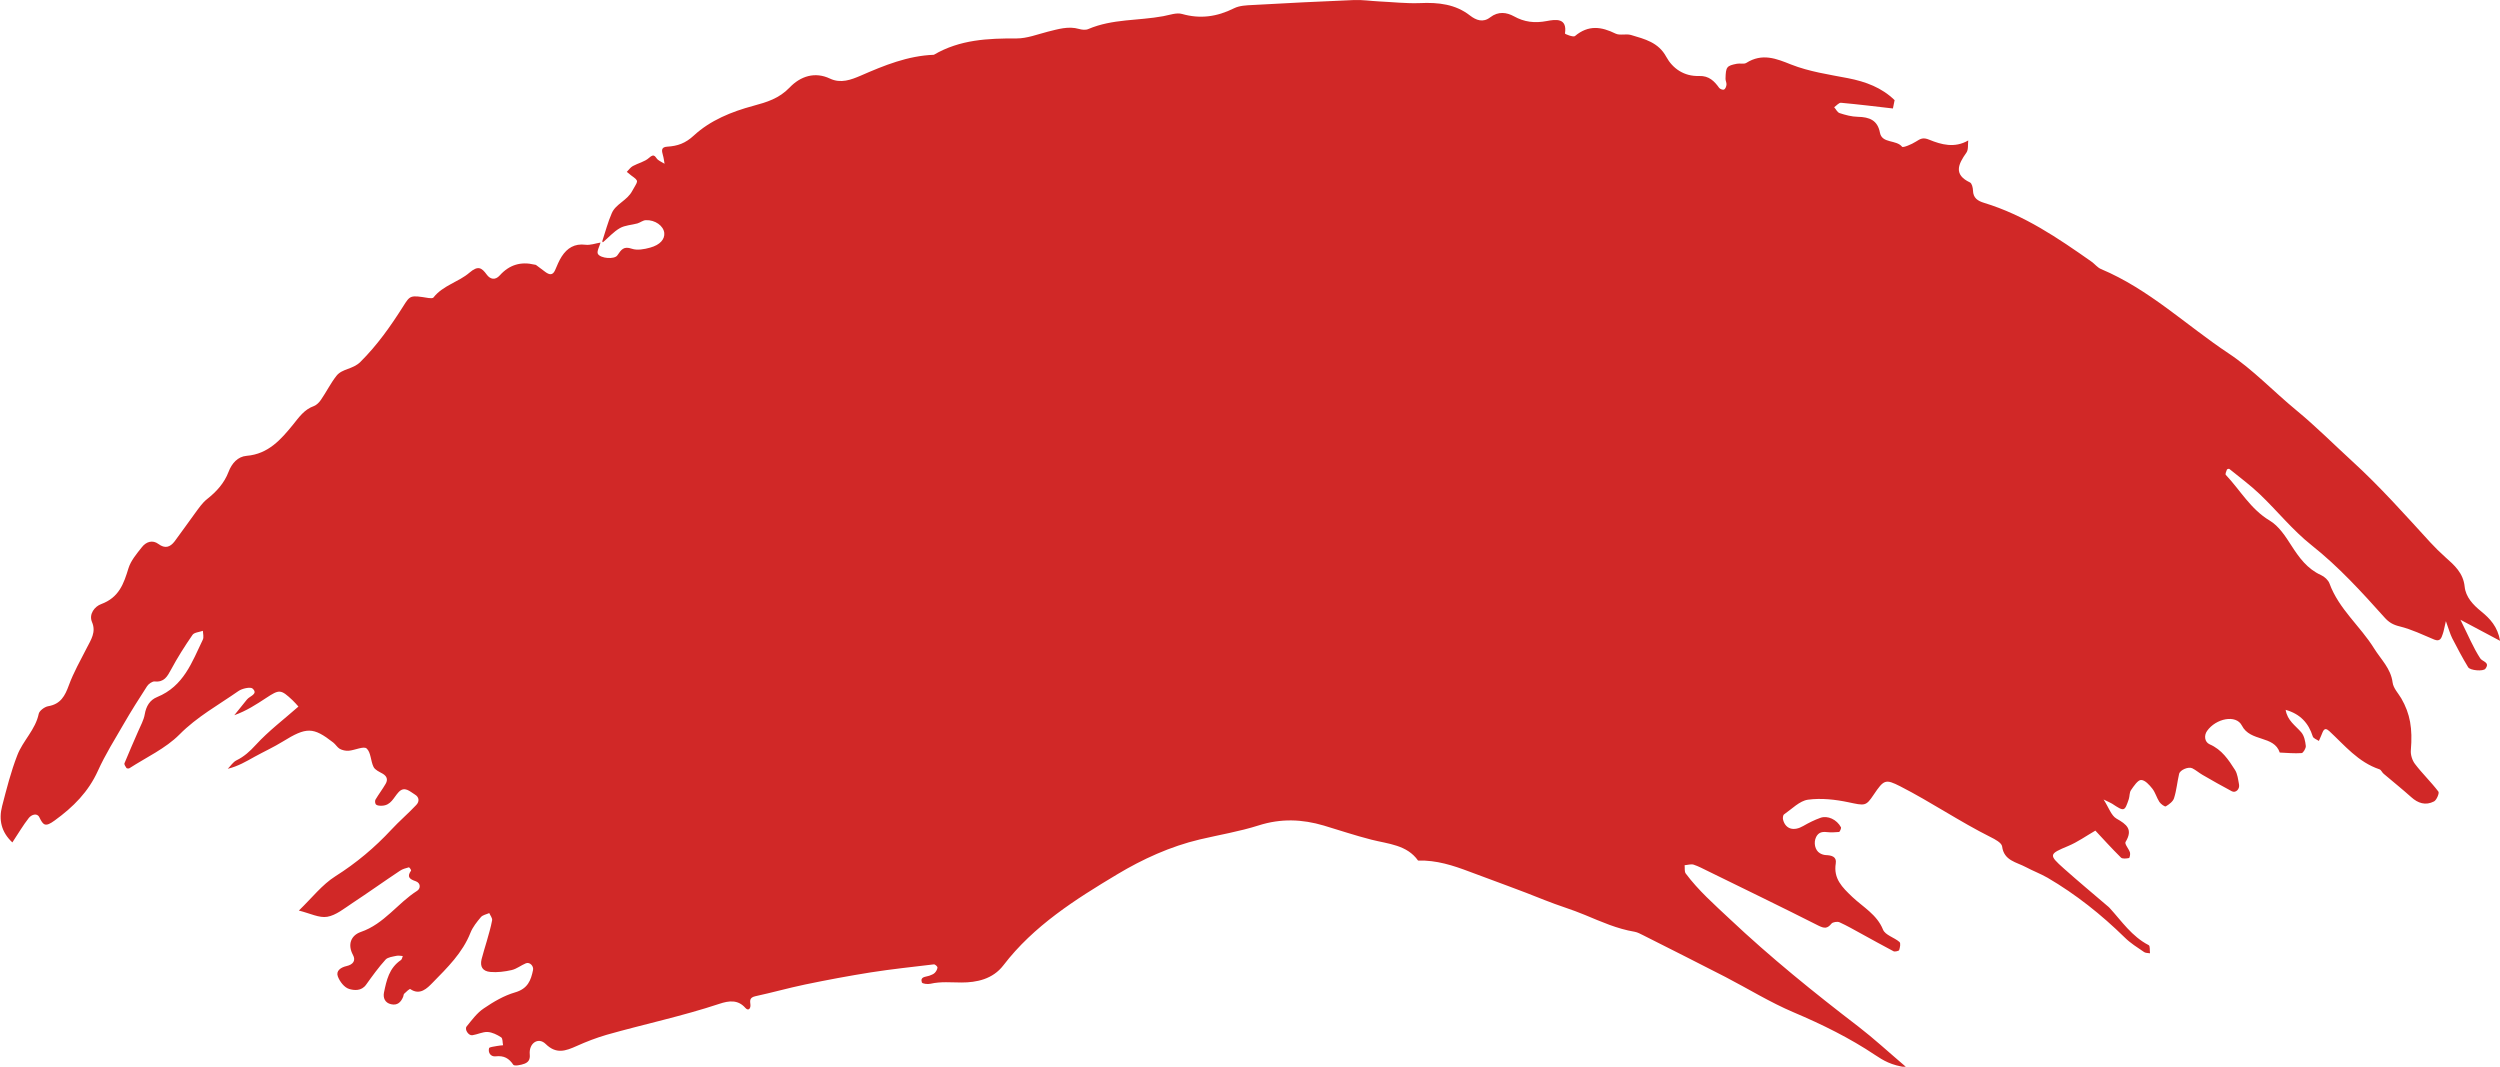<?xml version="1.0" encoding="UTF-8"?> <svg xmlns="http://www.w3.org/2000/svg" xmlns:xlink="http://www.w3.org/1999/xlink" xmlns:xodm="http://www.corel.com/coreldraw/odm/2003" xml:space="preserve" width="56.047mm" height="23.915mm" version="1.1" style="shape-rendering:geometricPrecision; text-rendering:geometricPrecision; image-rendering:optimizeQuality; fill-rule:evenodd; clip-rule:evenodd" viewBox="0 0 237 101.12"> <defs> <style type="text/css"> .fil0 {fill:#D12827;fill-rule:nonzero} </style> </defs> <g id="Слой_x0020_1">  <path class="fil0" d="M57.09 22.88c0.3,-0.9 0.53,-1.82 0.91,-2.68 0.38,-0.88 1.45,-1.18 1.94,-2.11 0.52,-0.97 0.71,-0.88 -0.1,-1.46 -0.14,-0.11 -0.28,-0.22 -0.42,-0.34 0.19,-0.19 0.35,-0.43 0.57,-0.55 0.51,-0.28 1.14,-0.41 1.54,-0.78 0.54,-0.5 0.6,-0.01 0.84,0.18 0.19,0.15 0.42,0.25 0.63,0.38 -0.05,-0.28 -0.08,-0.56 -0.16,-0.83 -0.11,-0.39 -0.19,-0.76 0.42,-0.79 0.97,-0.06 1.71,-0.31 2.52,-1.06 1.56,-1.44 3.58,-2.26 5.63,-2.81 1.3,-0.35 2.45,-0.7 3.44,-1.73 1.04,-1.09 2.41,-1.53 3.84,-0.85 1.02,0.48 1.99,0.11 2.9,-0.28 2.24,-0.98 4.48,-1.89 6.94,-1.98 2.47,-1.45 5.14,-1.56 7.86,-1.55 0.97,0 1.97,-0.39 2.94,-0.64 0.98,-0.24 1.95,-0.55 2.96,-0.26 0.27,0.08 0.63,0.12 0.88,0.01 2.3,-0.98 4.75,-0.78 7.11,-1.22 0.59,-0.11 1.26,-0.36 1.78,-0.21 1.72,0.49 3.31,0.27 4.93,-0.54 0.52,-0.26 1.18,-0.28 1.77,-0.31 3.2,-0.18 6.4,-0.34 9.6,-0.47 0.79,-0.03 1.58,0.09 2.37,0.13 1.29,0.06 2.58,0.21 3.88,0.16 1.75,-0.08 3.37,0.1 4.75,1.18 0.57,0.44 1.23,0.7 1.91,0.17 0.78,-0.6 1.57,-0.47 2.25,-0.1 0.99,0.55 1.96,0.67 3.12,0.45 0.84,-0.16 1.95,-0.32 1.72,1.18 -0.01,0.06 0.79,0.37 0.94,0.25 1.29,-1.09 2.53,-0.89 3.85,-0.24 0.4,0.2 1,-0 1.46,0.13 1.31,0.39 2.61,0.7 3.35,2.07 0.6,1.1 1.68,1.87 3.12,1.82 0.94,-0.03 1.44,0.49 1.9,1.13 0.08,0.11 0.36,0.21 0.46,0.16 0.13,-0.07 0.22,-0.3 0.23,-0.47 0.02,-0.19 -0.1,-0.38 -0.09,-0.57 0.03,-1.11 0.1,-1.22 1.08,-1.41 0.29,-0.06 0.67,0.06 0.89,-0.08 1.52,-0.96 2.86,-0.4 4.24,0.15 1.72,0.68 3.59,0.95 5.41,1.3 1.68,0.33 3.2,0.9 4.41,2.08 -0.05,0.26 -0.11,0.53 -0.16,0.79 -1.64,-0.19 -3.28,-0.39 -4.92,-0.54 -0.2,-0.02 -0.43,0.27 -0.65,0.42 0.17,0.19 0.3,0.49 0.52,0.56 0.55,0.18 1.14,0.34 1.72,0.35 1.11,0.02 1.88,0.33 2.1,1.51 0.2,1.04 1.55,0.64 2.1,1.33 0.09,0.11 0.91,-0.23 1.31,-0.49 0.44,-0.28 0.68,-0.42 1.26,-0.18 1.15,0.47 2.41,0.82 3.7,0.07 -0.05,0.39 0.03,0.86 -0.17,1.15 -0.8,1.12 -1.23,2.09 0.33,2.83 0.19,0.09 0.28,0.5 0.29,0.77 0.02,0.7 0.43,0.98 1.06,1.17 3.81,1.16 7,3.34 10.16,5.56 0.32,0.22 0.56,0.56 0.91,0.71 4.57,1.92 8.07,5.32 12.09,7.99 2.32,1.54 4.26,3.61 6.42,5.39 1.86,1.53 3.55,3.23 5.32,4.85 2.64,2.41 4.99,5.06 7.38,7.67 0.45,0.49 0.93,0.96 1.43,1.41 0.87,0.77 1.71,1.51 1.84,2.8 0.1,0.99 0.8,1.73 1.57,2.35 0.83,0.68 1.55,1.43 1.79,2.79 -1.24,-0.66 -2.3,-1.22 -3.76,-2 0.74,1.49 1.21,2.63 1.87,3.65 0.21,0.33 0.96,0.37 0.5,0.99 -0.2,0.28 -1.46,0.17 -1.64,-0.14 -0.54,-0.89 -1.03,-1.82 -1.51,-2.75 -0.2,-0.4 -0.32,-0.85 -0.6,-1.62 -0.16,0.68 -0.2,0.96 -0.3,1.23 -0.12,0.36 -0.24,0.75 -0.8,0.52 -1.08,-0.45 -2.14,-0.97 -3.28,-1.25 -0.63,-0.15 -1.03,-0.39 -1.43,-0.84 -2.17,-2.42 -4.35,-4.82 -6.94,-6.87 -1.79,-1.42 -3.24,-3.25 -4.9,-4.83 -0.9,-0.86 -1.91,-1.6 -2.88,-2.39 -0.04,-0.03 -0.22,0.02 -0.23,0.07 -0.06,0.16 -0.18,0.43 -0.1,0.5 1.37,1.45 2.34,3.24 4.16,4.33 0.87,0.52 1.49,1.49 2.05,2.36 0.74,1.15 1.5,2.21 2.82,2.81 0.33,0.15 0.68,0.47 0.8,0.8 0.88,2.41 2.91,4.03 4.22,6.14 0.65,1.05 1.59,1.9 1.76,3.24 0.07,0.54 0.53,1.01 0.82,1.5 0.85,1.47 1.08,2.86 0.91,4.91 -0.04,0.44 0.13,0.97 0.39,1.31 0.69,0.91 1.53,1.71 2.22,2.62 0.11,0.14 -0.17,0.8 -0.41,0.93 -0.81,0.42 -1.53,0.17 -2.16,-0.4 -0.85,-0.76 -1.75,-1.48 -2.62,-2.22 -0.15,-0.12 -0.23,-0.36 -0.39,-0.42 -2.03,-0.68 -3.3,-2.27 -4.77,-3.63 -0.51,-0.47 -0.6,0.09 -0.75,0.41 -0.08,0.18 -0.16,0.36 -0.23,0.53 -0.2,-0.14 -0.52,-0.24 -0.58,-0.43 -0.4,-1.27 -1.19,-2.13 -2.57,-2.52 0.16,1.02 0.93,1.49 1.48,2.13 0.28,0.33 0.38,0.84 0.43,1.29 0.03,0.21 -0.25,0.67 -0.39,0.68 -0.69,0.05 -1.38,-0.02 -2.08,-0.05 -0.54,-1.65 -2.79,-0.99 -3.59,-2.56 -0.55,-1.08 -2.47,-0.67 -3.3,0.51 -0.3,0.42 -0.25,1.05 0.25,1.27 1.15,0.5 1.78,1.46 2.4,2.43 0.24,0.38 0.29,0.9 0.38,1.37 0.09,0.45 -0.32,0.84 -0.68,0.65 -0.95,-0.5 -1.87,-1.03 -2.79,-1.56 -0.33,-0.19 -0.62,-0.45 -0.96,-0.62 -0.36,-0.18 -1.16,0.15 -1.25,0.53 -0.18,0.76 -0.24,1.55 -0.48,2.3 -0.09,0.31 -0.46,0.59 -0.78,0.78 -0.09,0.06 -0.48,-0.22 -0.61,-0.42 -0.26,-0.4 -0.38,-0.89 -0.67,-1.26 -0.28,-0.35 -0.69,-0.82 -1.07,-0.82 -0.3,-0 -0.69,0.58 -0.95,0.96 -0.16,0.23 -0.12,0.57 -0.21,0.85 -0.4,1.19 -0.43,1.2 -1.58,0.44 -0.16,-0.1 -0.34,-0.17 -0.81,-0.4 0.5,0.78 0.72,1.52 1.22,1.81 0.97,0.55 1.59,1.02 0.86,2.22 -0.11,0.19 0.31,0.64 0.42,0.99 0.05,0.16 -0.03,0.52 -0.09,0.53 -0.25,0.05 -0.62,0.09 -0.76,-0.04 -0.88,-0.87 -1.71,-1.79 -2.43,-2.56 -0.88,0.51 -1.69,1.09 -2.58,1.46 -1.82,0.76 -1.87,0.83 -0.41,2.13 1.36,1.21 2.75,2.37 4.13,3.55 0.07,0.06 0.15,0.12 0.21,0.19 1.15,1.26 2.11,2.71 3.71,3.53 0.14,0.08 0.08,0.5 0.12,0.77 -0.19,-0.03 -0.41,-0.02 -0.55,-0.11 -0.64,-0.44 -1.31,-0.85 -1.85,-1.39 -2.21,-2.16 -4.61,-4.08 -7.31,-5.66 -0.66,-0.38 -1.39,-0.65 -2.06,-1.01 -0.9,-0.48 -2.08,-0.61 -2.25,-1.96 -0.05,-0.35 -0.66,-0.67 -1.08,-0.88 -2.94,-1.47 -5.65,-3.32 -8.58,-4.82 -1.4,-0.71 -1.55,-0.64 -2.52,0.8 -0.74,1.11 -0.83,1.04 -2.4,0.71 -1.24,-0.26 -2.57,-0.41 -3.83,-0.24 -0.79,0.11 -1.52,0.88 -2.26,1.39 -0.11,0.07 -0.14,0.37 -0.09,0.53 0.24,0.88 1.02,1.09 1.91,0.57 0.52,-0.3 1.06,-0.57 1.62,-0.77 0.69,-0.25 1.56,0.16 1.95,0.89 0.05,0.1 -0.11,0.44 -0.18,0.45 -0.39,0.04 -0.79,0.05 -1.17,0.01 -0.44,-0.05 -0.78,0.03 -1,0.46 -0.27,0.54 -0.11,1.27 0.35,1.54 0.16,0.1 0.37,0.17 0.56,0.18 0.54,0.02 1.05,0.14 0.95,0.78 -0.24,1.46 0.62,2.28 1.56,3.18 1.02,0.97 2.34,1.67 2.92,3.11 0.21,0.52 1.07,0.74 1.56,1.17 0.13,0.12 0.05,0.52 -0.03,0.77 -0.03,0.08 -0.4,0.17 -0.53,0.11 -1.04,-0.54 -2.05,-1.12 -3.07,-1.67 -0.68,-0.37 -1.35,-0.76 -2.06,-1.08 -0.2,-0.09 -0.64,-0.02 -0.76,0.13 -0.4,0.49 -0.68,0.46 -1.23,0.19 -3.48,-1.76 -6.99,-3.46 -10.5,-5.18 -0.44,-0.21 -0.87,-0.45 -1.33,-0.6 -0.25,-0.08 -0.57,0.03 -0.86,0.05 0.03,0.26 -0.03,0.59 0.1,0.78 1.2,1.61 2.71,2.94 4.18,4.32 3.86,3.64 7.99,6.98 12.22,10.22 1.44,1.11 2.78,2.35 4.53,3.84 -1.43,-0.18 -2.21,-0.66 -2.96,-1.16 -2.42,-1.62 -5.02,-2.9 -7.73,-4.05 -2.24,-0.95 -4.32,-2.24 -6.48,-3.36 -2.59,-1.33 -5.19,-2.64 -7.79,-3.95 -0.26,-0.13 -0.53,-0.28 -0.81,-0.33 -1.67,-0.28 -3.16,-0.95 -4.7,-1.59 -1.23,-0.52 -2.56,-0.9 -3.82,-1.41 -2.35,-0.95 -4.76,-1.8 -7.14,-2.7 -1.56,-0.59 -3.13,-1.1 -4.87,-1.05 -1.05,-1.49 -2.81,-1.57 -4.42,-1.98 -1.53,-0.39 -3.02,-0.89 -4.52,-1.34 -2.03,-0.6 -4.05,-0.69 -6.18,-0.01 -1.82,0.58 -3.72,0.89 -5.58,1.33 -2.78,0.66 -5.41,1.86 -7.81,3.3 -3.97,2.38 -7.93,4.88 -10.8,8.63 -1.01,1.32 -2.54,1.63 -3.97,1.63 -0.99,-0 -1.95,-0.11 -2.95,0.12 -0.26,0.06 -0.77,-0 -0.81,-0.13 -0.18,-0.56 0.36,-0.51 0.7,-0.63 0.18,-0.07 0.39,-0.14 0.52,-0.27 0.13,-0.13 0.25,-0.34 0.26,-0.51 0,-0.11 -0.23,-0.31 -0.34,-0.3 -2,0.24 -4,0.45 -5.98,0.76 -2.08,0.33 -4.16,0.72 -6.23,1.15 -1.58,0.33 -3.13,0.77 -4.71,1.11 -0.58,0.13 -0.51,0.43 -0.47,0.82 0.03,0.31 -0.17,0.63 -0.48,0.29 -0.7,-0.8 -1.56,-0.69 -2.46,-0.39 -3.52,1.17 -7.14,1.93 -10.7,2.94 -0.96,0.28 -1.92,0.65 -2.83,1.06 -1.07,0.48 -1.94,0.79 -2.94,-0.19 -0.7,-0.69 -1.61,-0.08 -1.51,0.99 0.05,0.51 -0.15,0.74 -0.5,0.88 -0.34,0.13 -0.96,0.24 -1.06,0.1 -0.41,-0.61 -0.88,-0.89 -1.68,-0.8 -0.44,0.05 -0.73,-0.32 -0.62,-0.77 0.03,-0.12 0.48,-0.15 0.75,-0.21 0.19,-0.04 0.39,-0.05 0.58,-0.07 -0.06,-0.26 -0.02,-0.64 -0.18,-0.75 -0.38,-0.25 -0.84,-0.48 -1.29,-0.51 -0.47,-0.02 -0.96,0.24 -1.45,0.31 -0.36,0.05 -0.76,-0.56 -0.53,-0.84 0.5,-0.61 0.98,-1.28 1.63,-1.71 0.91,-0.62 1.91,-1.21 2.95,-1.51 1.22,-0.35 1.51,-1.15 1.71,-2.12 0.08,-0.39 -0.32,-0.79 -0.68,-0.64 -0.46,0.19 -0.87,0.53 -1.34,0.64 -0.66,0.15 -1.37,0.24 -2.03,0.18 -0.74,-0.07 -0.99,-0.51 -0.83,-1.2 0.14,-0.57 0.33,-1.13 0.49,-1.7 0.18,-0.66 0.39,-1.32 0.51,-1.99 0.04,-0.21 -0.17,-0.46 -0.27,-0.69 -0.27,0.12 -0.62,0.18 -0.79,0.38 -0.38,0.45 -0.78,0.95 -0.99,1.48 -0.75,1.91 -2.2,3.32 -3.6,4.75 -0.5,0.51 -1.19,1.23 -2.11,0.59 -0.06,-0.04 -0.4,0.27 -0.58,0.45 -0.06,0.06 -0.05,0.19 -0.09,0.28 -0.21,0.52 -0.55,0.85 -1.15,0.71 -0.59,-0.13 -0.77,-0.62 -0.67,-1.11 0.24,-1.15 0.48,-2.32 1.61,-3.08 0.1,-0.07 0.12,-0.25 0.17,-0.38 -0.2,-0.01 -0.4,-0.06 -0.59,-0.02 -0.36,0.08 -0.83,0.13 -1.04,0.36 -0.67,0.74 -1.26,1.56 -1.84,2.37 -0.45,0.64 -1.16,0.55 -1.62,0.41 -0.46,-0.14 -0.88,-0.7 -1.06,-1.17 -0.21,-0.54 0.26,-0.87 0.83,-1 0.61,-0.14 0.89,-0.52 0.6,-1.05 -0.53,-0.98 -0.2,-1.85 0.74,-2.18 2.22,-0.76 3.48,-2.72 5.34,-3.9 0.35,-0.22 0.35,-0.74 -0.13,-0.91 -0.56,-0.19 -0.88,-0.4 -0.44,-1.01 0.03,-0.04 -0.16,-0.32 -0.21,-0.31 -0.29,0.08 -0.6,0.16 -0.85,0.33 -1.52,1.01 -3,2.07 -4.52,3.07 -0.76,0.5 -1.54,1.15 -2.37,1.29 -0.76,0.13 -1.61,-0.32 -2.69,-0.59 1.26,-1.22 2.21,-2.46 3.46,-3.25 1.99,-1.26 3.73,-2.72 5.31,-4.42 0.75,-0.81 1.6,-1.53 2.36,-2.34 0.32,-0.33 0.28,-0.75 -0.13,-0.99 -0.47,-0.28 -0.98,-0.84 -1.55,-0.22 -0.47,0.51 -0.71,1.24 -1.56,1.28 -0.19,0.01 -0.43,0 -0.56,-0.1 -0.1,-0.07 -0.14,-0.35 -0.07,-0.47 0.3,-0.51 0.67,-0.99 0.97,-1.51 0.23,-0.4 0.12,-0.72 -0.29,-0.96 -0.32,-0.18 -0.72,-0.35 -0.86,-0.64 -0.28,-0.56 -0.24,-1.38 -0.66,-1.75 -0.27,-0.24 -1.11,0.17 -1.7,0.22 -0.28,0.02 -0.6,-0.05 -0.84,-0.18 -0.24,-0.14 -0.39,-0.42 -0.62,-0.6 -1.91,-1.49 -2.54,-1.48 -4.79,-0.09 -0.86,0.53 -1.78,0.95 -2.67,1.44 -0.79,0.44 -1.56,0.9 -2.54,1.14 0.27,-0.27 0.5,-0.64 0.82,-0.8 0.74,-0.36 1.28,-0.86 1.84,-1.47 1.21,-1.32 2.67,-2.42 4.04,-3.63 -0.17,-0.19 -0.36,-0.41 -0.56,-0.6 -1.11,-1.04 -1.24,-1.05 -2.51,-0.21 -0.93,0.61 -1.86,1.22 -3.01,1.63 0.4,-0.5 0.8,-0.99 1.2,-1.49 0.26,-0.33 1.09,-0.51 0.54,-1.03 -0.19,-0.19 -1,-0.02 -1.35,0.23 -1.9,1.33 -3.92,2.43 -5.59,4.12 -1.31,1.32 -3.14,2.16 -4.75,3.2 -0.06,0.04 -0.24,0.02 -0.27,-0.02 -0.09,-0.14 -0.24,-0.34 -0.19,-0.46 0.41,-1.01 0.86,-2.01 1.29,-3.01 0.23,-0.54 0.54,-1.08 0.63,-1.63 0.13,-0.76 0.48,-1.35 1.17,-1.63 2.53,-1.03 3.31,-3.32 4.33,-5.43 0.12,-0.24 0.02,-0.57 0.01,-0.85 -0.33,0.12 -0.82,0.15 -0.98,0.38 -0.73,1.06 -1.43,2.16 -2.04,3.3 -0.36,0.66 -0.65,1.21 -1.55,1.12 -0.22,-0.02 -0.58,0.23 -0.72,0.45 -0.76,1.17 -1.51,2.36 -2.21,3.57 -0.85,1.47 -1.76,2.92 -2.45,4.45 -0.9,1.99 -2.33,3.43 -4.1,4.71 -0.89,0.65 -1.08,0.46 -1.45,-0.3 -0.22,-0.46 -0.76,-0.24 -1,0.06 -0.55,0.7 -0.99,1.46 -1.56,2.32 -1.05,-0.98 -1.31,-2.14 -0.97,-3.45 0.42,-1.62 0.83,-3.25 1.44,-4.82 0.52,-1.36 1.73,-2.43 2.03,-3.93 0.06,-0.28 0.55,-0.65 0.88,-0.71 1.21,-0.2 1.61,-0.99 1.98,-2 0.44,-1.2 1.09,-2.34 1.68,-3.5 0.41,-0.8 0.92,-1.53 0.51,-2.48 -0.32,-0.76 0.26,-1.48 0.86,-1.7 1.71,-0.63 2.15,-1.94 2.6,-3.41 0.22,-0.71 0.77,-1.36 1.26,-1.98 0.41,-0.53 1.02,-0.73 1.58,-0.31 0.62,0.46 1.1,0.31 1.53,-0.25 0.66,-0.88 1.28,-1.78 1.93,-2.66 0.35,-0.47 0.69,-0.99 1.15,-1.35 0.9,-0.71 1.63,-1.52 2.03,-2.57 0.31,-0.82 0.88,-1.46 1.72,-1.53 2.06,-0.17 3.26,-1.56 4.4,-2.96 0.58,-0.72 1.06,-1.43 1.98,-1.76 0.26,-0.1 0.51,-0.36 0.67,-0.6 0.51,-0.74 0.91,-1.56 1.46,-2.26 0.55,-0.7 1.54,-0.6 2.27,-1.32 1.61,-1.6 2.86,-3.38 4.04,-5.24 0.69,-1.1 0.68,-1.1 2.43,-0.82 0.15,0.02 0.39,0.04 0.46,-0.05 0.9,-1.15 2.38,-1.46 3.42,-2.36 0.81,-0.69 1.15,-0.47 1.63,0.19 0.31,0.43 0.79,0.58 1.24,0.07 0.91,-1.01 2,-1.32 3.27,-1.02 0,0 0.15,0.03 0.15,0.03 0.3,0.22 0.6,0.46 0.91,0.68 0.34,0.24 0.67,0.36 0.91,-0.18 0.19,-0.44 0.37,-0.9 0.63,-1.3 0.52,-0.8 1.22,-1.24 2.25,-1.11 0.45,0.06 0.95,-0.13 1.43,-0.21 -0.1,0.37 -0.38,0.85 -0.25,1.08 0.25,0.43 1.56,0.54 1.84,0.14 0.38,-0.55 0.59,-0.9 1.38,-0.63 0.5,0.17 1.18,0.05 1.74,-0.11 0.94,-0.26 1.39,-0.8 1.33,-1.39 -0.07,-0.67 -0.87,-1.25 -1.75,-1.21 -0.27,0.01 -0.53,0.23 -0.8,0.31 -0.55,0.15 -1.17,0.17 -1.65,0.44 -0.6,0.34 -1.08,0.89 -1.62,1.35z"></path> </g> </svg> 